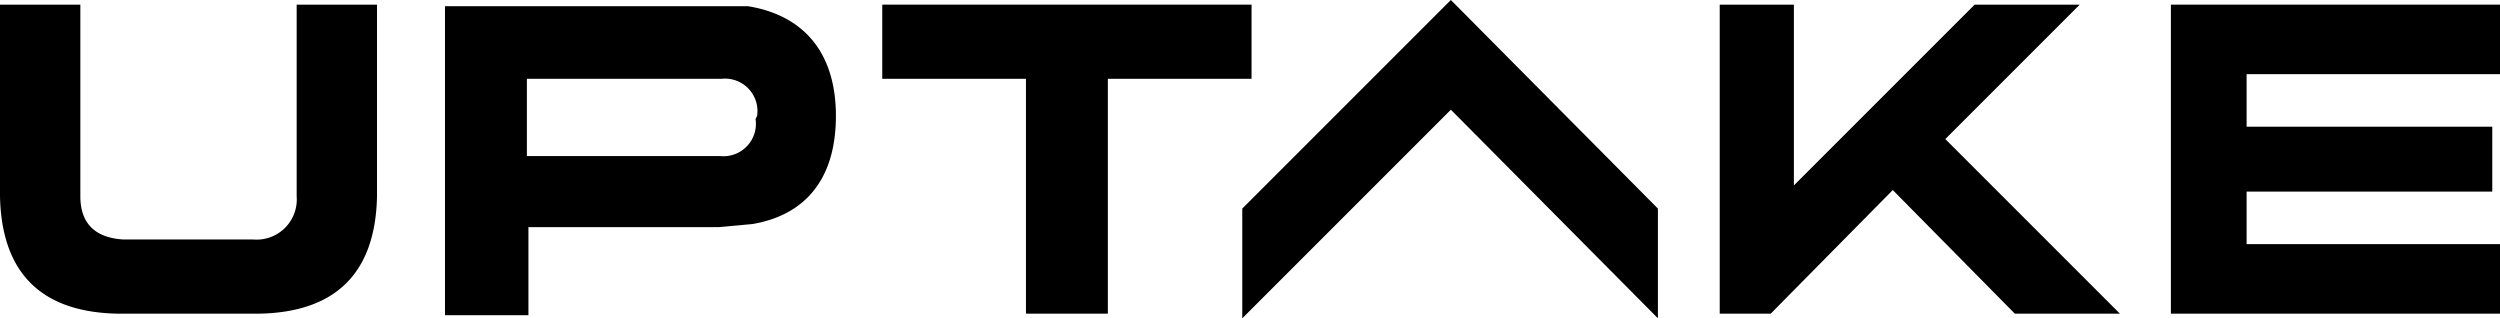 <svg xmlns="http://www.w3.org/2000/svg" viewBox="0 0 161.8 20.6">
  <title>uptake</title>
  <polygon points="140.5 0.3 140.5 20.3 161.8 20.3 161.8 15.8 145.4 15.8 145.4 12.4 161.3 12.4 161.3 8.2 145.4 8.2 145.4 4.8 161.8 4.8 161.8 0.3 140.5 0.3"></polygon>
  <path d="M48.9,7.7a2.1,2.1,0,0,1-2.3,2.4H34.1V5.1H46.7a2.1,2.1,0,0,1,2.3,2.4ZM48.4.4H28.8v20h5.4V14.7H46.5l2.2-.2c3.5-.6,5.4-3,5.4-7S52.1,1,48.4.4"></path>
  <polygon points="57.1 0.3 57.1 5.1 66.4 5.1 66.4 20.3 71.7 20.3 71.7 5.1 81 5.1 81 0.3 57.1 0.3"></polygon>
  <path d="M7.6,20.3h9.2c4.9-.1,7.5-2.6,7.6-7.6V.3H19.2V12.7a2.6,2.6,0,0,1-2.8,2.8H8c-1.8-.1-2.8-1-2.8-2.8V.3H0V12.7c.1,4.9,2.6,7.5,7.6,7.6"></path>
  <polygon points="93.9 0 80.4 13.5 80.4 20.6 93.9 7.1 107.3 20.6 107.3 13.5 93.9 0"></polygon>
  <polygon points="127.8 0.3 116.1 12 116.1 0.3 111.3 0.3 111.3 20.3 114.6 20.3 122.5 12.3 130.4 20.3 137.2 20.3 125.9 9 134.6 0.3 127.8 0.3"></polygon>
</svg>
